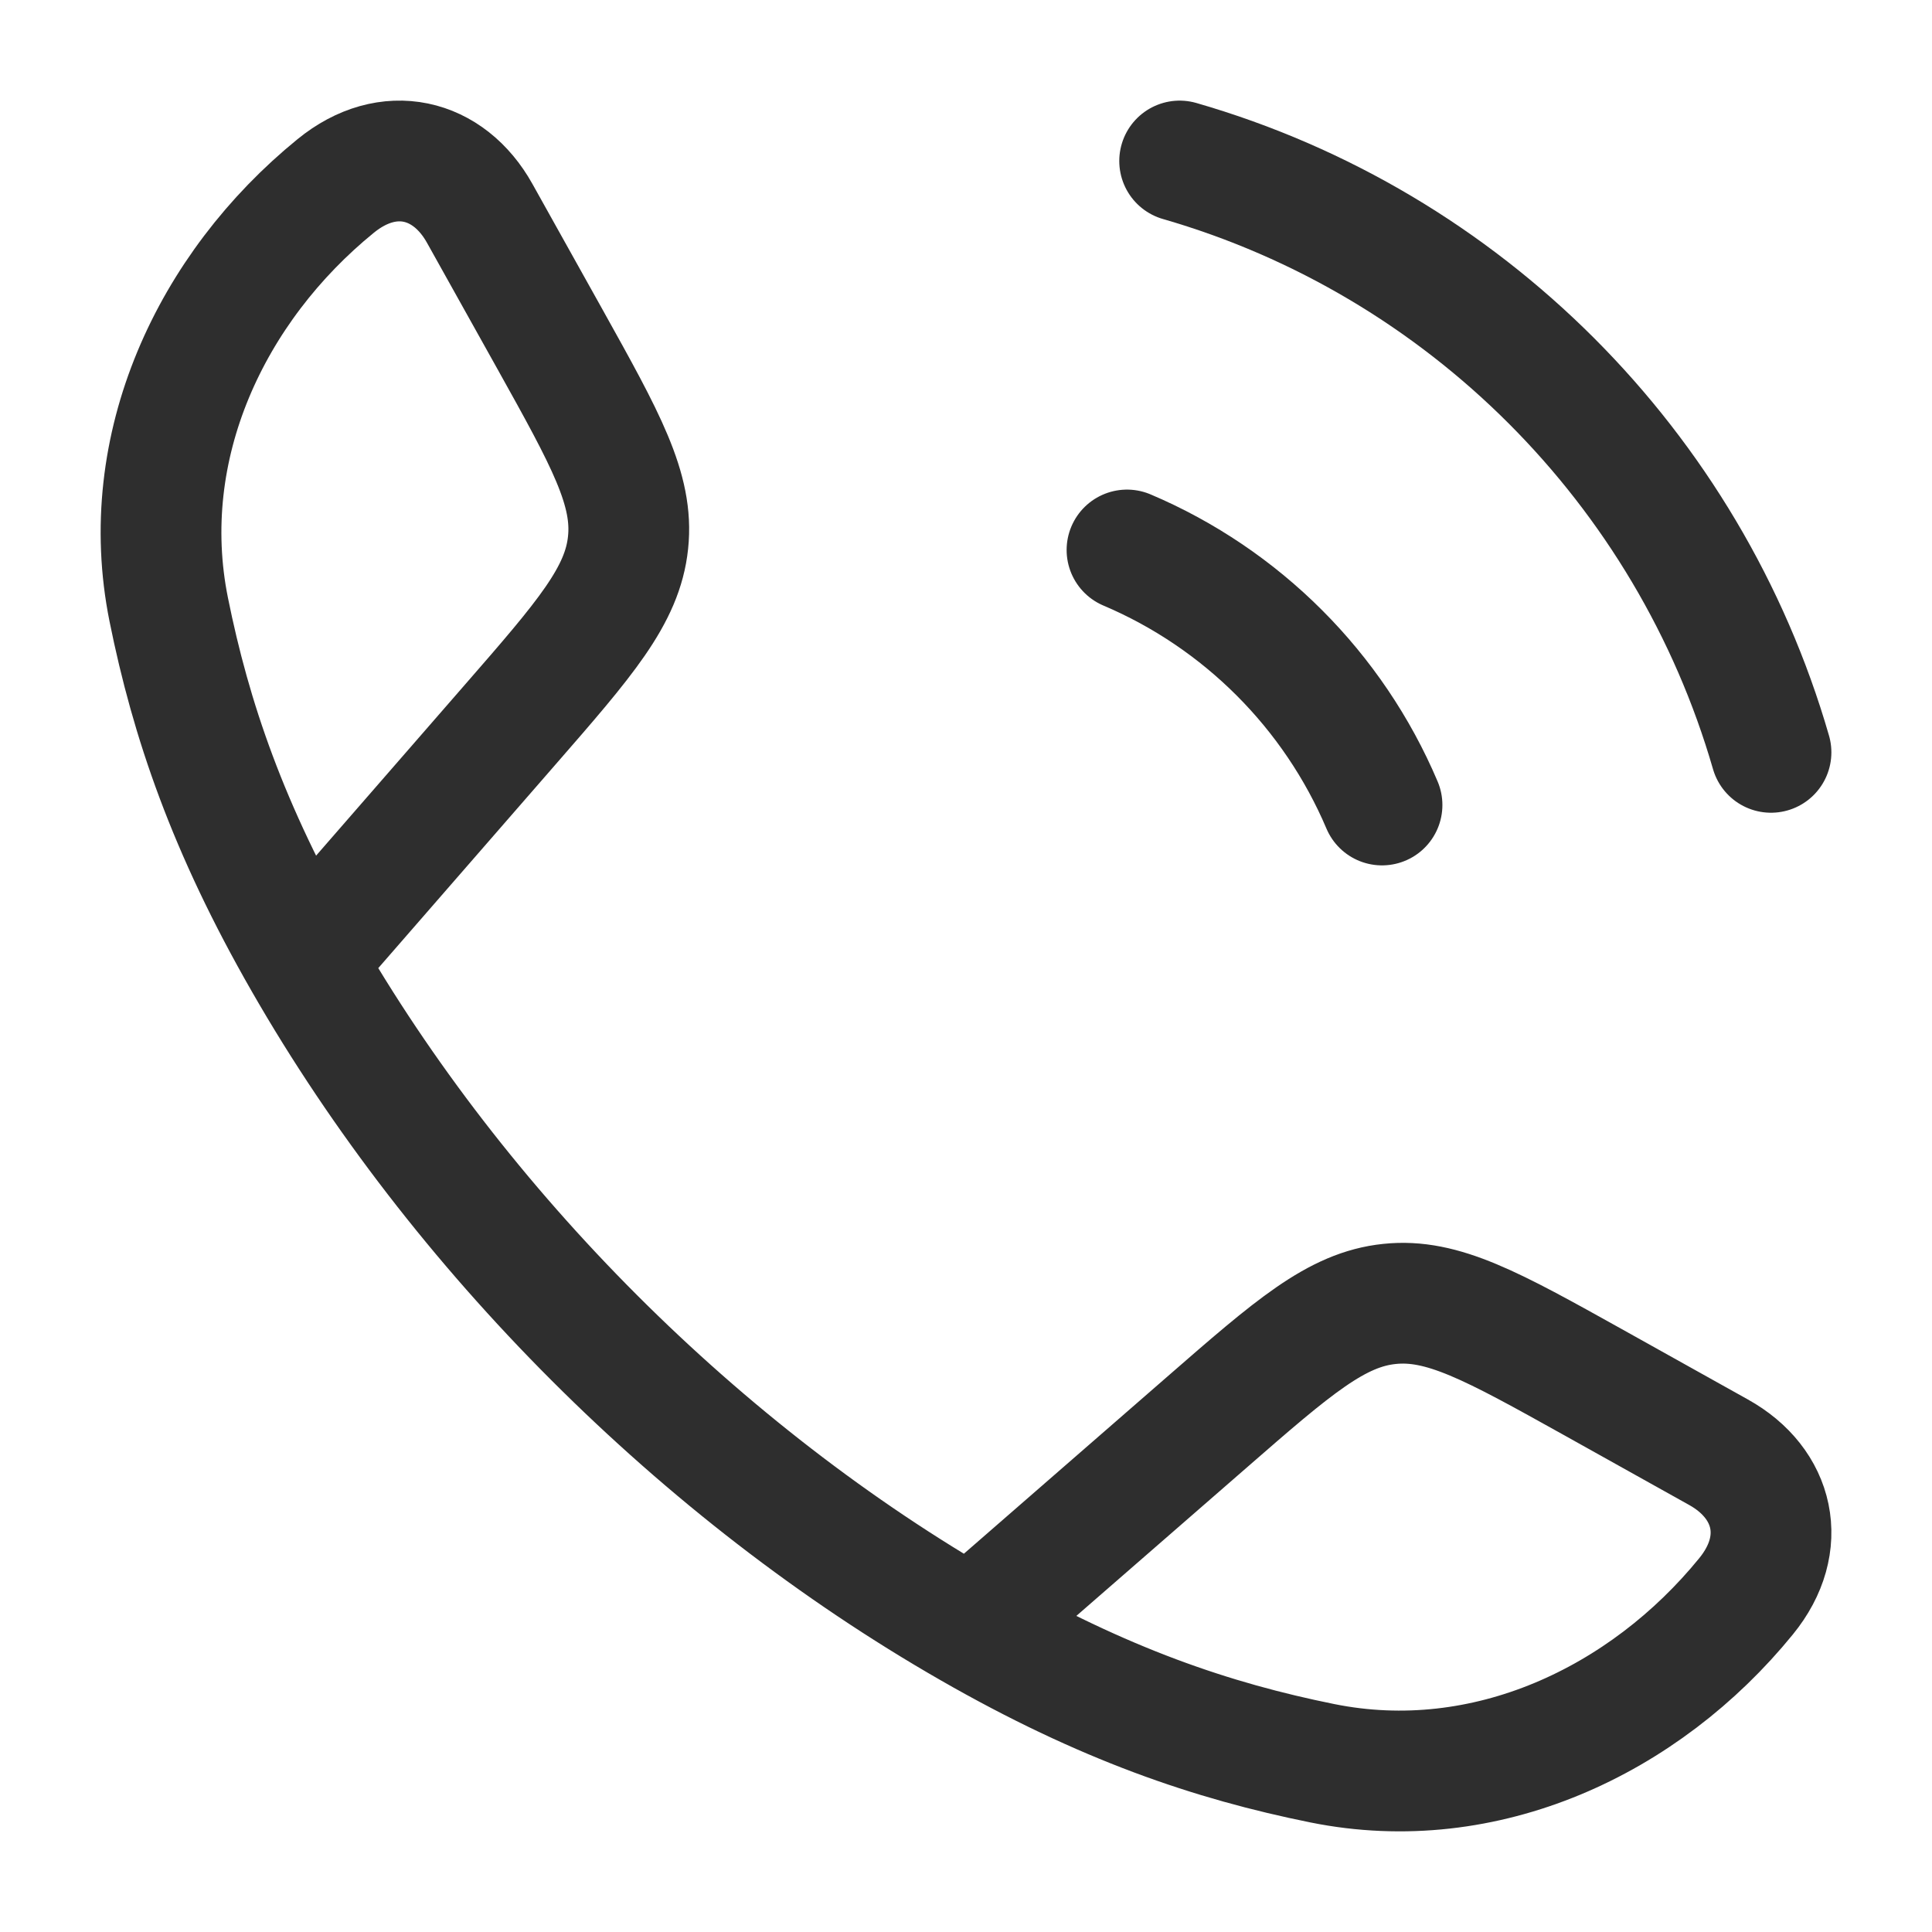 <?xml version="1.0" encoding="UTF-8"?> <svg xmlns="http://www.w3.org/2000/svg" width="12" height="12" viewBox="0 0 12 12" fill="none"><g clip-path="url(#clip0_267_9841)"><path d="M1.889 5.971C1.415 5.145 1.186 4.47 1.048 3.786C0.844 2.774 1.311 1.785 2.085 1.155C2.412 0.888 2.787 0.979 2.98 1.326L3.417 2.109C3.763 2.73 3.936 3.041 3.901 3.37C3.867 3.699 3.634 3.967 3.167 4.503L1.889 5.971ZM1.889 5.971C2.848 7.644 4.354 9.151 6.029 10.111M6.029 10.111C6.855 10.585 7.53 10.814 8.214 10.952C9.226 11.156 10.215 10.689 10.845 9.915C11.112 9.588 11.021 9.213 10.674 9.02L9.891 8.583C9.27 8.237 8.959 8.064 8.63 8.099C8.301 8.133 8.033 8.366 7.497 8.833L6.029 10.111Z" stroke="#2E2E2E" stroke-width="0.75" stroke-linejoin="round"></path><path d="M7 3.416C7.712 3.718 8.282 4.288 8.584 5M7.327 1C9.096 1.51 10.489 2.904 11 4.673" stroke="#2E2E2E" stroke-width="0.75" stroke-linecap="round"></path></g><defs><clipPath id="clip0_267_9841"><rect width="12" height="12" fill="white"></rect></clipPath></defs></svg> 